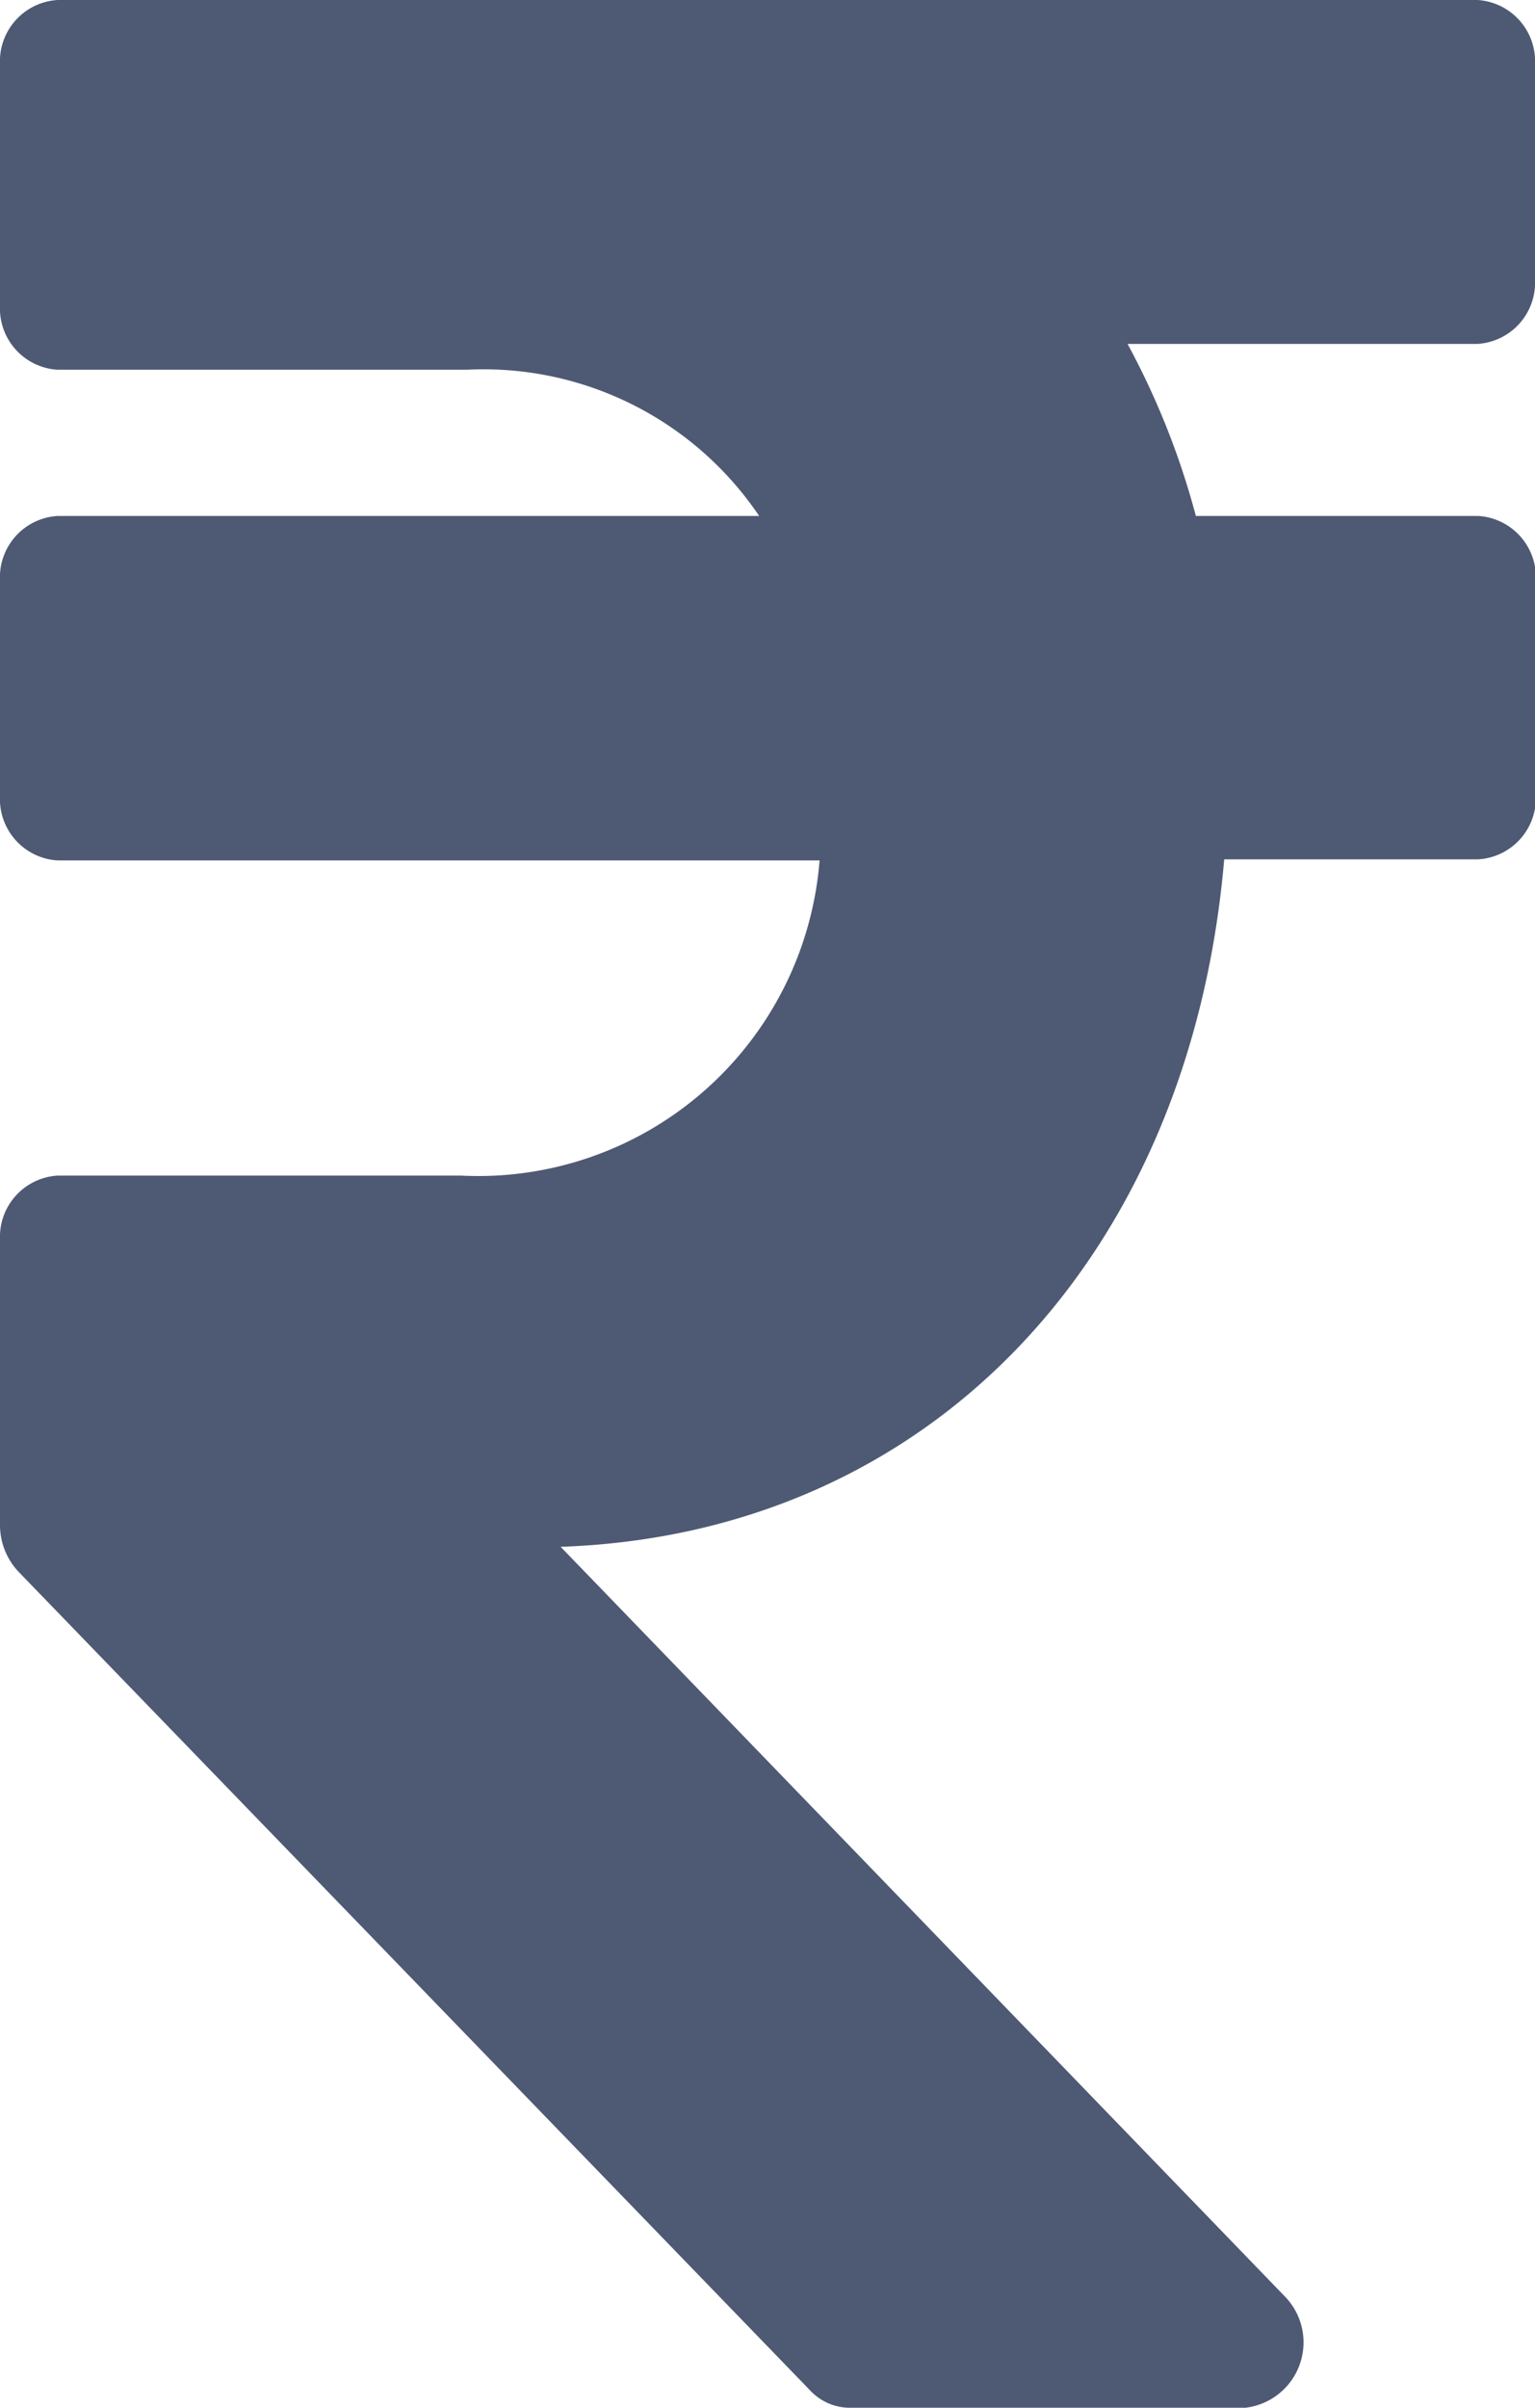 <?xml version="1.0" encoding="UTF-8"?> <svg xmlns="http://www.w3.org/2000/svg" width="11.483" height="18" viewBox="0 0 11.483 18"><path id="Icon_awesome-rupee-sign" data-name="Icon awesome-rupee-sign" d="M11.052,4.821a.459.459,0,0,0,.431-.482V2.732a.459.459,0,0,0-.431-.482H.431A.459.459,0,0,0,0,2.732v1.8a.459.459,0,0,0,.431.482h3.06A2.487,2.487,0,0,1,5.679,6.107H.431A.459.459,0,0,0,0,6.589V8.2a.459.459,0,0,0,.431.482h5.7a2.561,2.561,0,0,1-2.683,2.356H.431A.459.459,0,0,0,0,11.516v2.13A.51.51,0,0,0,.139,14l5.923,6.121a.407.407,0,0,0,.292.128H9.316a.492.492,0,0,0,.292-.836l-5.414-5.6c2.745-.094,4.706-2.145,4.964-5.139h1.9a.459.459,0,0,0,.431-.482V6.589a.459.459,0,0,0-.431-.482H8.946a5.851,5.851,0,0,0-.511-1.286Z" transform="translate(0 -2.25)" fill="#4e5a74"></path></svg> 